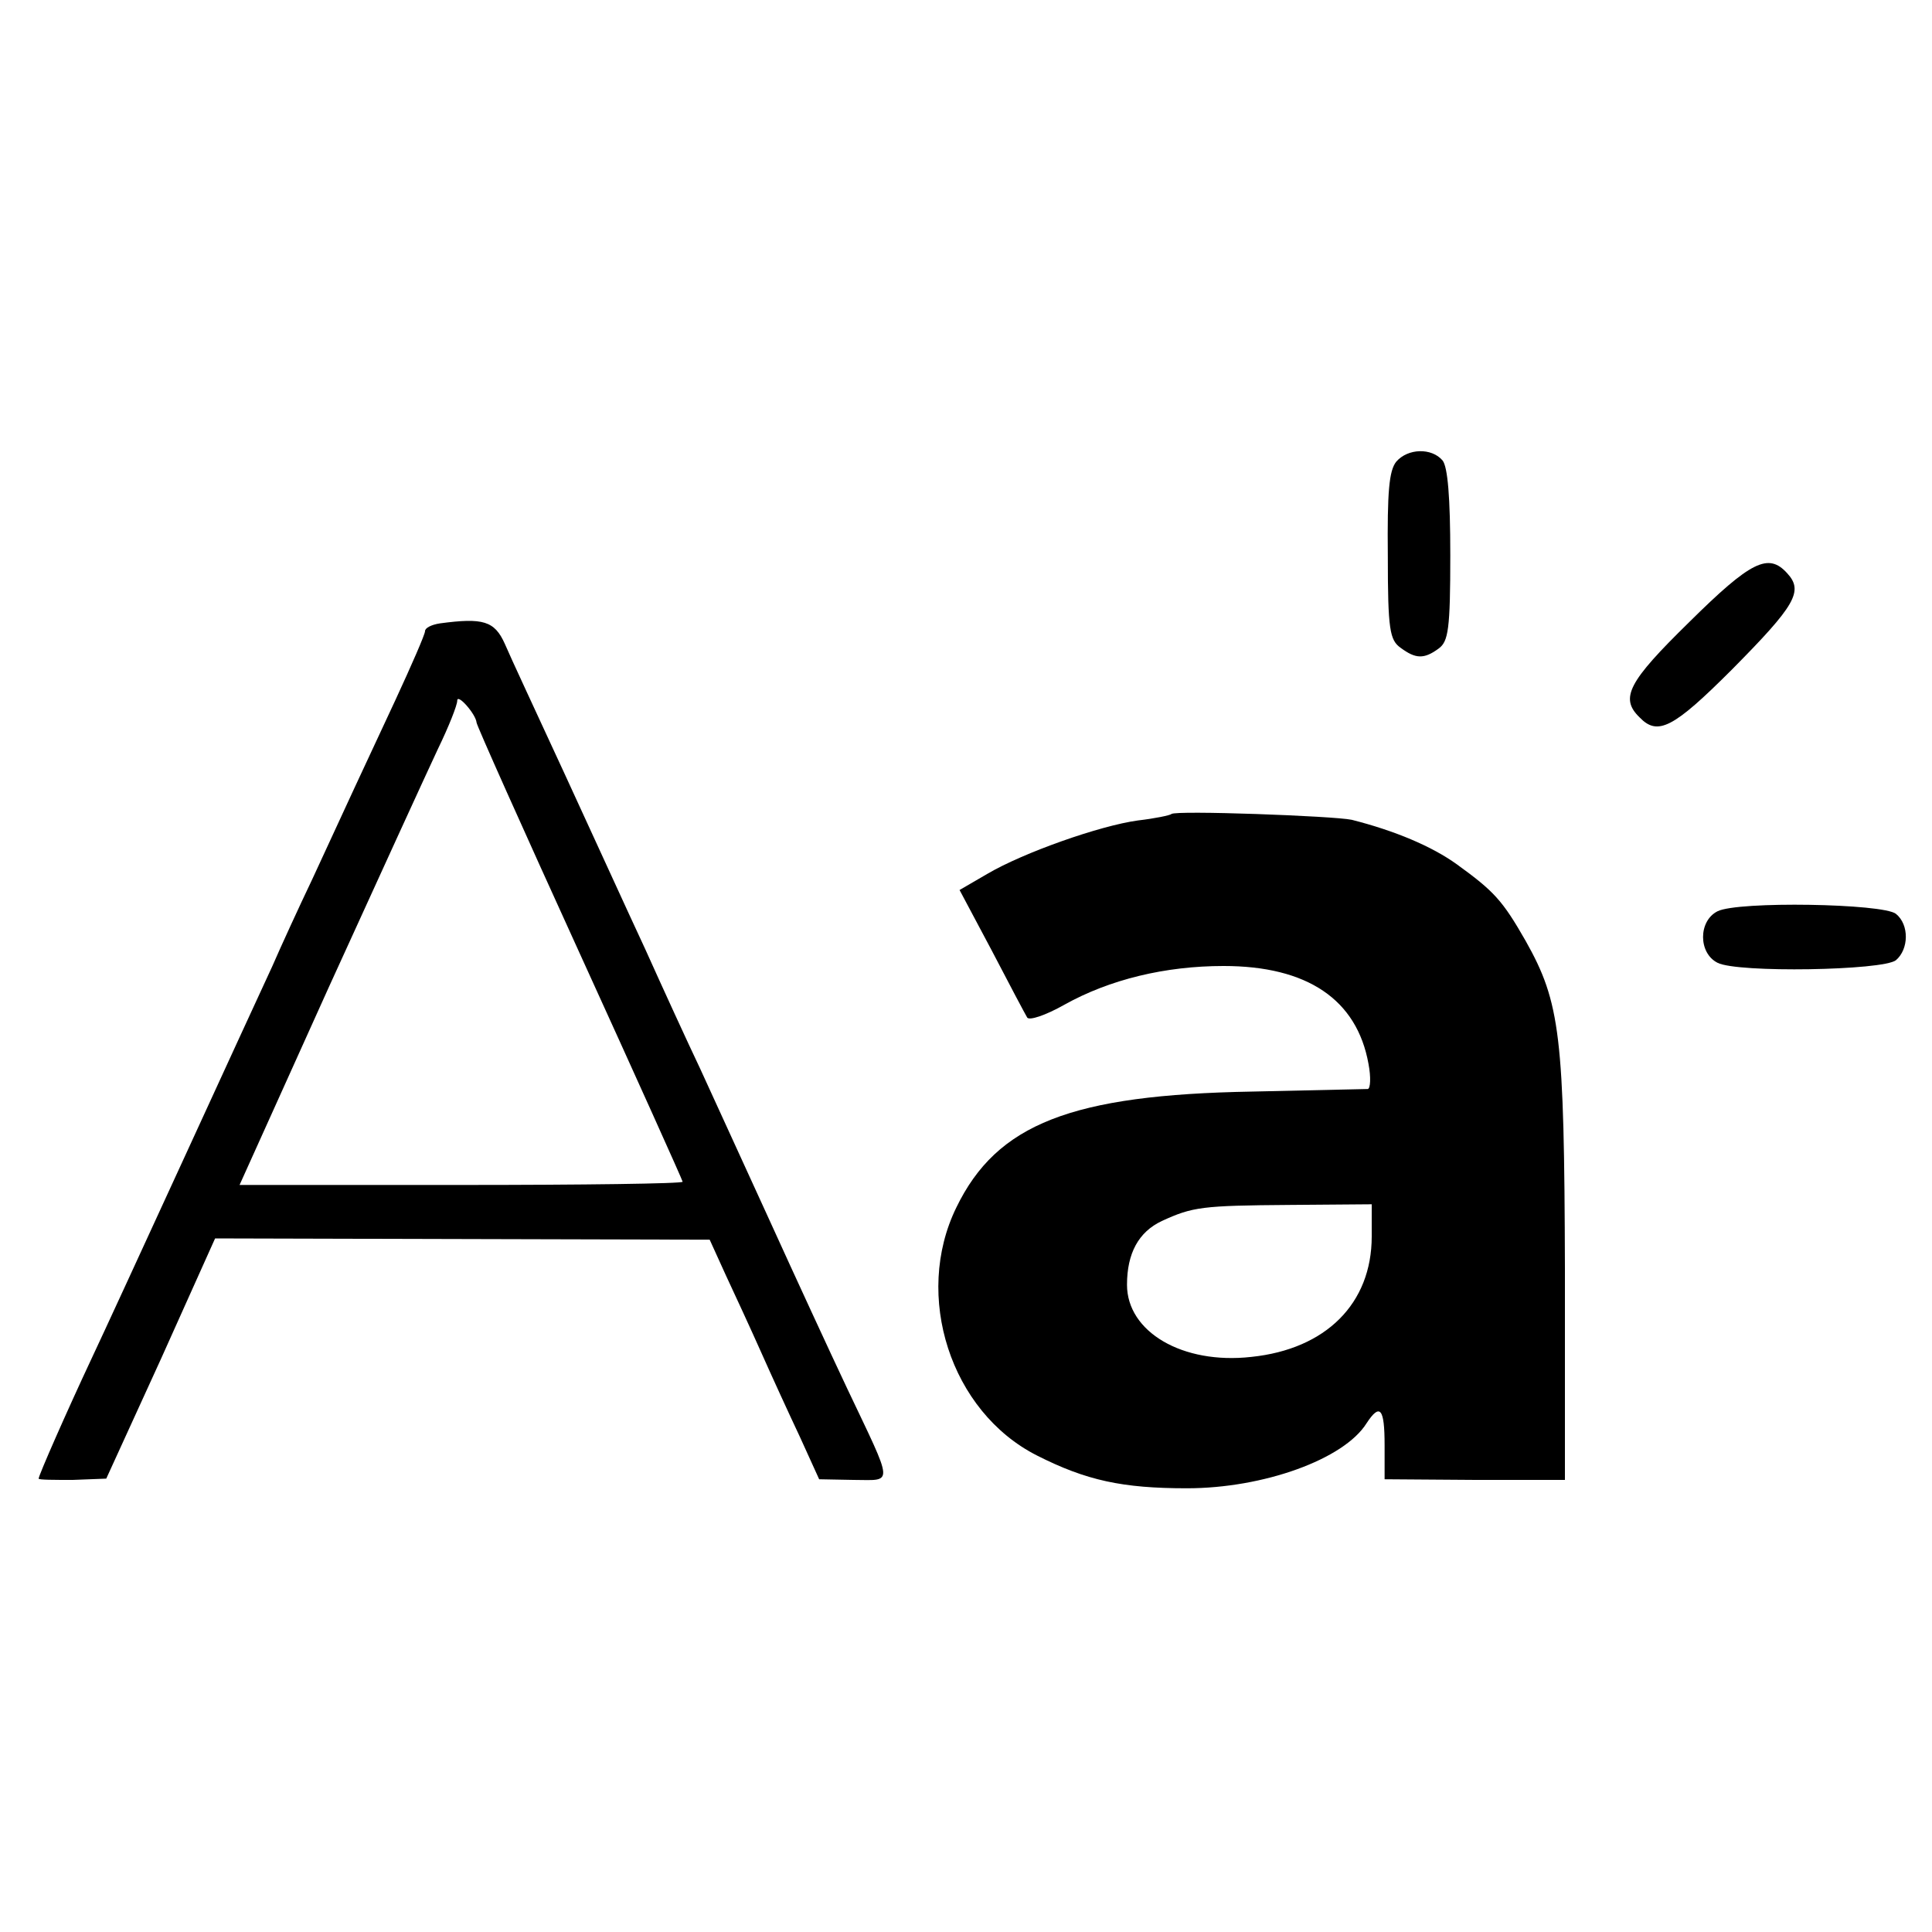 <?xml version="1.0" standalone="no"?>
<!DOCTYPE svg PUBLIC "-//W3C//DTD SVG 20010904//EN"
 "http://www.w3.org/TR/2001/REC-SVG-20010904/DTD/svg10.dtd">
<svg version="1.0" xmlns="http://www.w3.org/2000/svg"
 width="300pt" height="300pt" viewBox="0 0 300 300"
 preserveAspectRatio="xMidYMid meet">
<g transform="translate(0,300) scale(0.1,-0.1)"
fill="#000000" stroke="none">
<path d="M2168 2283 c-11 -14 -14 -46 -13 -147 0 -114 3 -130 20 -142 23 -17
36 -18 59 -1 15 11 18 30 18 145 0 90 -4 137 -12 147 -17 20 -54 19 -72 -2z"/>
<path d="M2623 2034 c-95 -93 -108 -118 -77 -148 28 -29 52 -17 143 74 99 100
112 122 86 150 -29 32 -56 19 -152 -76z"/>
<path d="M683 2032 c-13 -2 -23 -7 -23 -12 0 -5 -21 -53 -46 -107 -51 -109
-75 -161 -129 -278 -21 -44 -49 -105 -62 -135 -14 -30 -76 -165 -138 -300 -62
-135 -126 -274 -143 -310 -38 -81 -82 -181 -82 -186 0 -2 24 -2 53 -2 l52 2
85 186 84 187 384 -1 384 -1 25 -55 c14 -30 39 -84 55 -120 16 -36 43 -95 60
-131 l30 -66 53 -1 c63 0 64 -13 -10 143 -26 55 -80 172 -120 260 -40 88 -89
194 -108 236 -20 42 -58 125 -85 185 -28 60 -84 183 -126 274 -42 91 -84 181
-92 200 -16 36 -34 41 -101 32z m57 -154 c0 -4 72 -165 160 -358 88 -193 160
-353 160 -355 0 -3 -155 -5 -344 -5 l-344 0 139 308 c77 169 153 335 169 369
17 35 30 68 30 75 0 12 29 -21 30 -34z"/>
<path d="M1819 1736 c-2 -2 -26 -7 -52 -10 -59 -8 -178 -50 -234 -83 l-43 -25
50 -94 c27 -52 52 -99 55 -104 3 -5 28 3 58 20 70 39 156 60 247 60 130 0 207
-52 225 -152 4 -21 3 -38 -1 -39 -5 0 -86 -2 -180 -4 -280 -5 -396 -50 -459
-180 -67 -137 -9 -317 125 -385 77 -39 133 -51 233 -51 119 0 244 45 279 101
21 32 28 23 28 -34 l0 -53 140 -1 140 0 0 327 c-1 363 -7 414 -61 510 -36 63
-49 77 -107 119 -39 28 -96 52 -163 69 -28 6 -274 15 -280 9z m311 -656 c0
-104 -71 -175 -187 -187 -107 -12 -193 39 -193 112 0 49 18 82 54 99 48 22 62
24 199 25 l127 1 0 -50z"/>
<path d="M2667 1585 c-30 -15 -30 -65 0 -80 31 -16 257 -12 277 4 20 17 21 55
0 72 -20 16 -245 20 -277 4z"/>
</g>
</svg>
